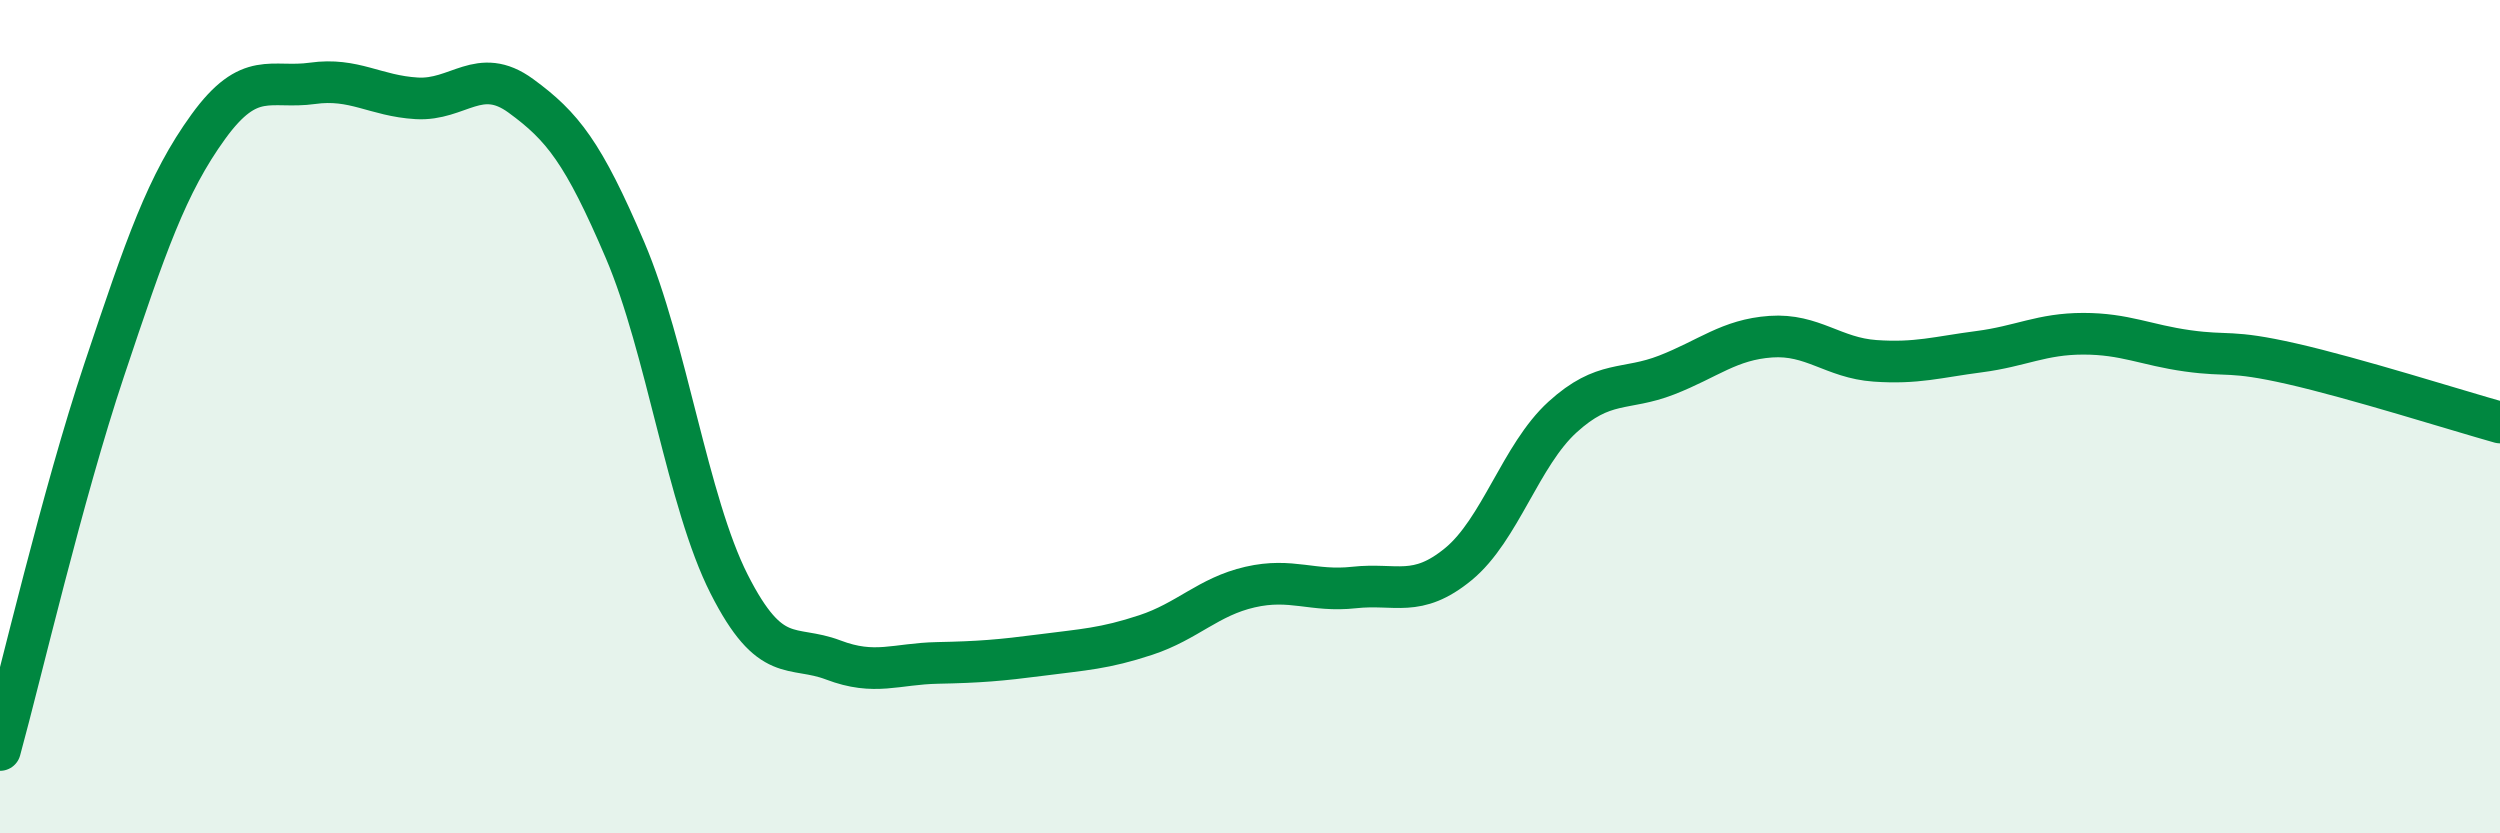 
    <svg width="60" height="20" viewBox="0 0 60 20" xmlns="http://www.w3.org/2000/svg">
      <path
        d="M 0,18 C 0.5,16.18 1.5,11.87 2.5,8.88 C 3.5,5.89 4,4.42 5,3.04 C 6,1.66 6.5,2.14 7.5,2 C 8.5,1.86 9,2.3 10,2.36 C 11,2.42 11.5,1.57 12.5,2.3 C 13.5,3.03 14,3.66 15,6 C 16,8.34 16.5,12.05 17.5,14.02 C 18.5,15.99 19,15.46 20,15.84 C 21,16.22 21.5,15.93 22.5,15.91 C 23.5,15.89 24,15.85 25,15.72 C 26,15.59 26.5,15.57 27.5,15.24 C 28.5,14.91 29,14.32 30,14.09 C 31,13.86 31.5,14.21 32.5,14.1 C 33.5,13.99 34,14.36 35,13.54 C 36,12.72 36.5,10.92 37.5,10.01 C 38.5,9.1 39,9.39 40,9 C 41,8.61 41.5,8.15 42.5,8.08 C 43.5,8.01 44,8.59 45,8.66 C 46,8.73 46.5,8.57 47.5,8.44 C 48.5,8.31 49,8.01 50,8.01 C 51,8.01 51.5,8.28 52.5,8.42 C 53.5,8.56 53.5,8.39 55,8.73 C 56.5,9.07 59,9.86 60,10.14L60 20L0 20Z"
        fill="#008740"
        opacity="0.1"
        stroke-linecap="round"
        stroke-linejoin="round"
      />
      <path
        d="M 0,18 C 0.5,16.18 1.5,11.87 2.5,8.88 C 3.5,5.89 4,4.42 5,3.04 C 6,1.66 6.5,2.14 7.5,2 C 8.5,1.86 9,2.3 10,2.36 C 11,2.42 11.5,1.57 12.5,2.3 C 13.5,3.03 14,3.66 15,6 C 16,8.34 16.5,12.05 17.5,14.02 C 18.5,15.99 19,15.46 20,15.84 C 21,16.22 21.5,15.93 22.5,15.91 C 23.5,15.89 24,15.85 25,15.72 C 26,15.59 26.5,15.57 27.5,15.24 C 28.5,14.91 29,14.32 30,14.09 C 31,13.86 31.5,14.21 32.5,14.1 C 33.5,13.99 34,14.36 35,13.54 C 36,12.72 36.5,10.92 37.5,10.01 C 38.5,9.1 39,9.39 40,9 C 41,8.61 41.5,8.15 42.5,8.08 C 43.5,8.01 44,8.59 45,8.66 C 46,8.73 46.5,8.57 47.5,8.44 C 48.5,8.31 49,8.01 50,8.01 C 51,8.01 51.5,8.28 52.5,8.42 C 53.5,8.56 53.5,8.39 55,8.73 C 56.5,9.07 59,9.86 60,10.14"
        stroke="#008740"
        stroke-width="1"
        fill="none"
        stroke-linecap="round"
        stroke-linejoin="round"
      />
    </svg>
  